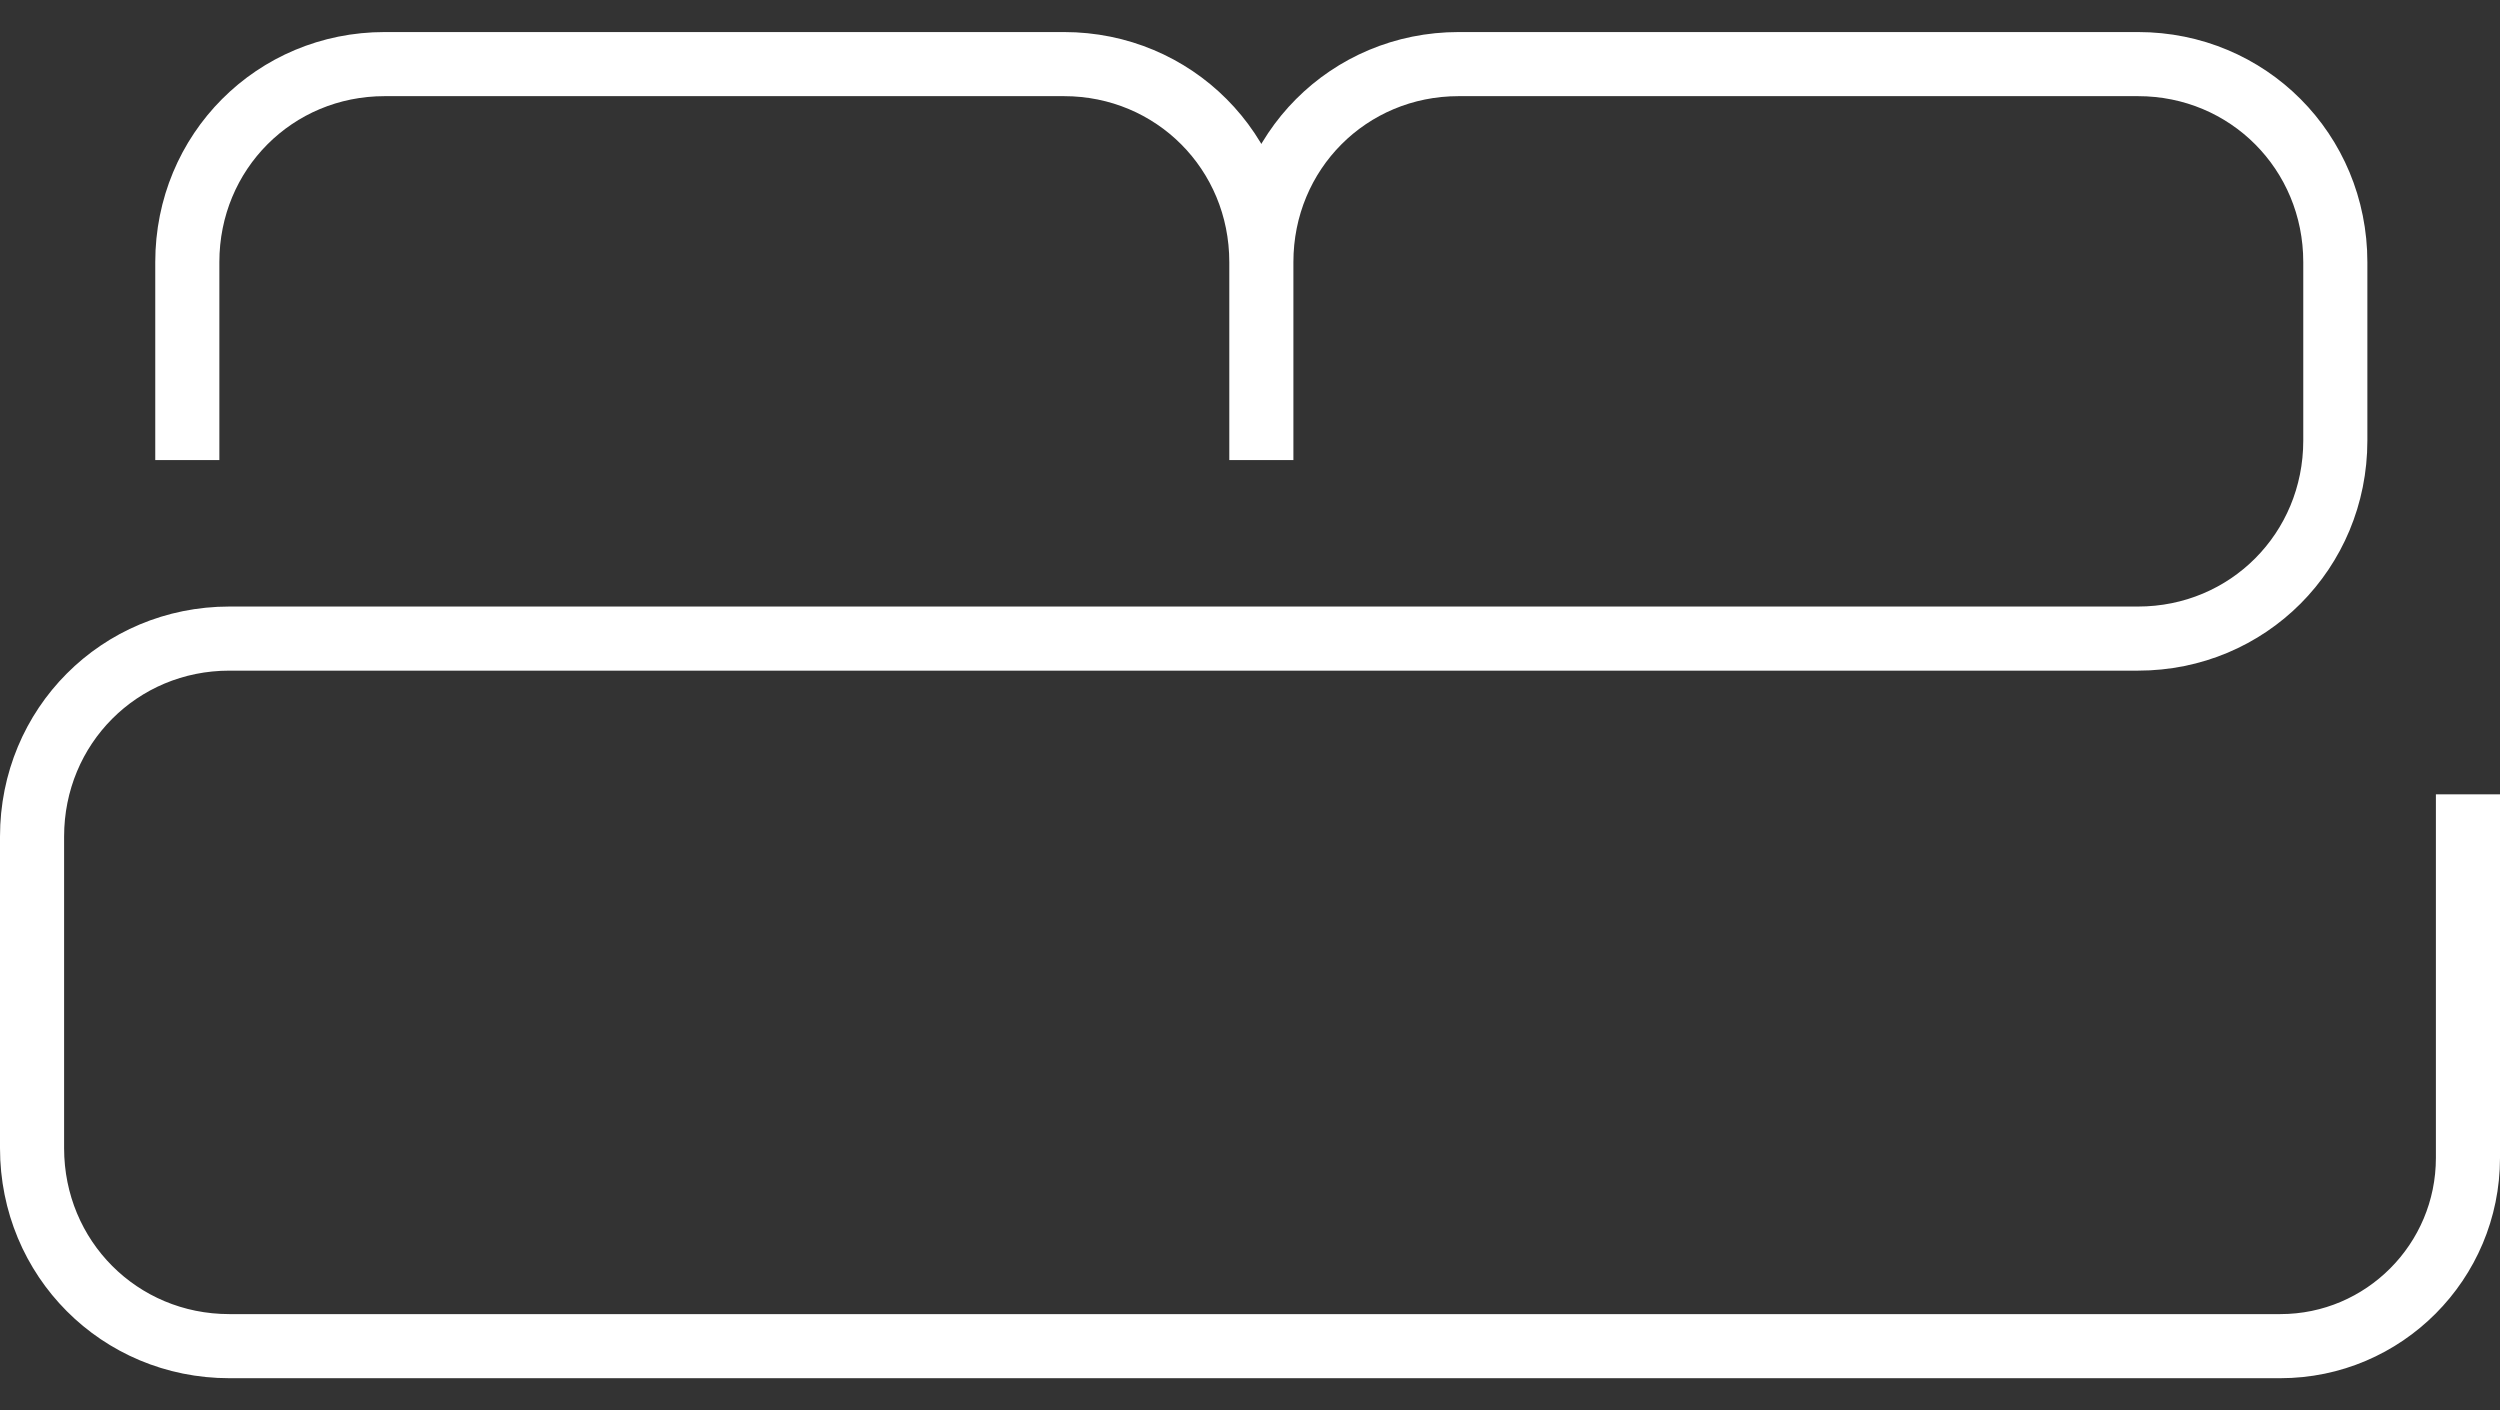 <svg width="39" height="22" viewBox="0 0 39 22" fill="none" xmlns="http://www.w3.org/2000/svg">
<rect x="0" y="0" width="39" height="22" fill="#333333" stroke="none"/>
<path d="M19.677 7.177V4.089M19.677 4.089C19.677 2.367 21.039 1 22.755 1H33.353C35.068 1 36.431 2.367 36.431 4.089V6.873C36.431 8.595 35.068 9.962 33.353 9.962H3.578C1.863 9.962 0.5 11.329 0.5 13.051V17.911C0.5 19.633 1.863 21 3.578 21H35.573C37.188 21 38.5 19.683 38.5 18.063V12.392M19.677 4.089C19.677 2.367 18.314 1 16.598 1H6.001C4.285 1 2.922 2.367 2.922 4.089V7.177" stroke="white" stroke-miterlimit="10"/>
</svg>
